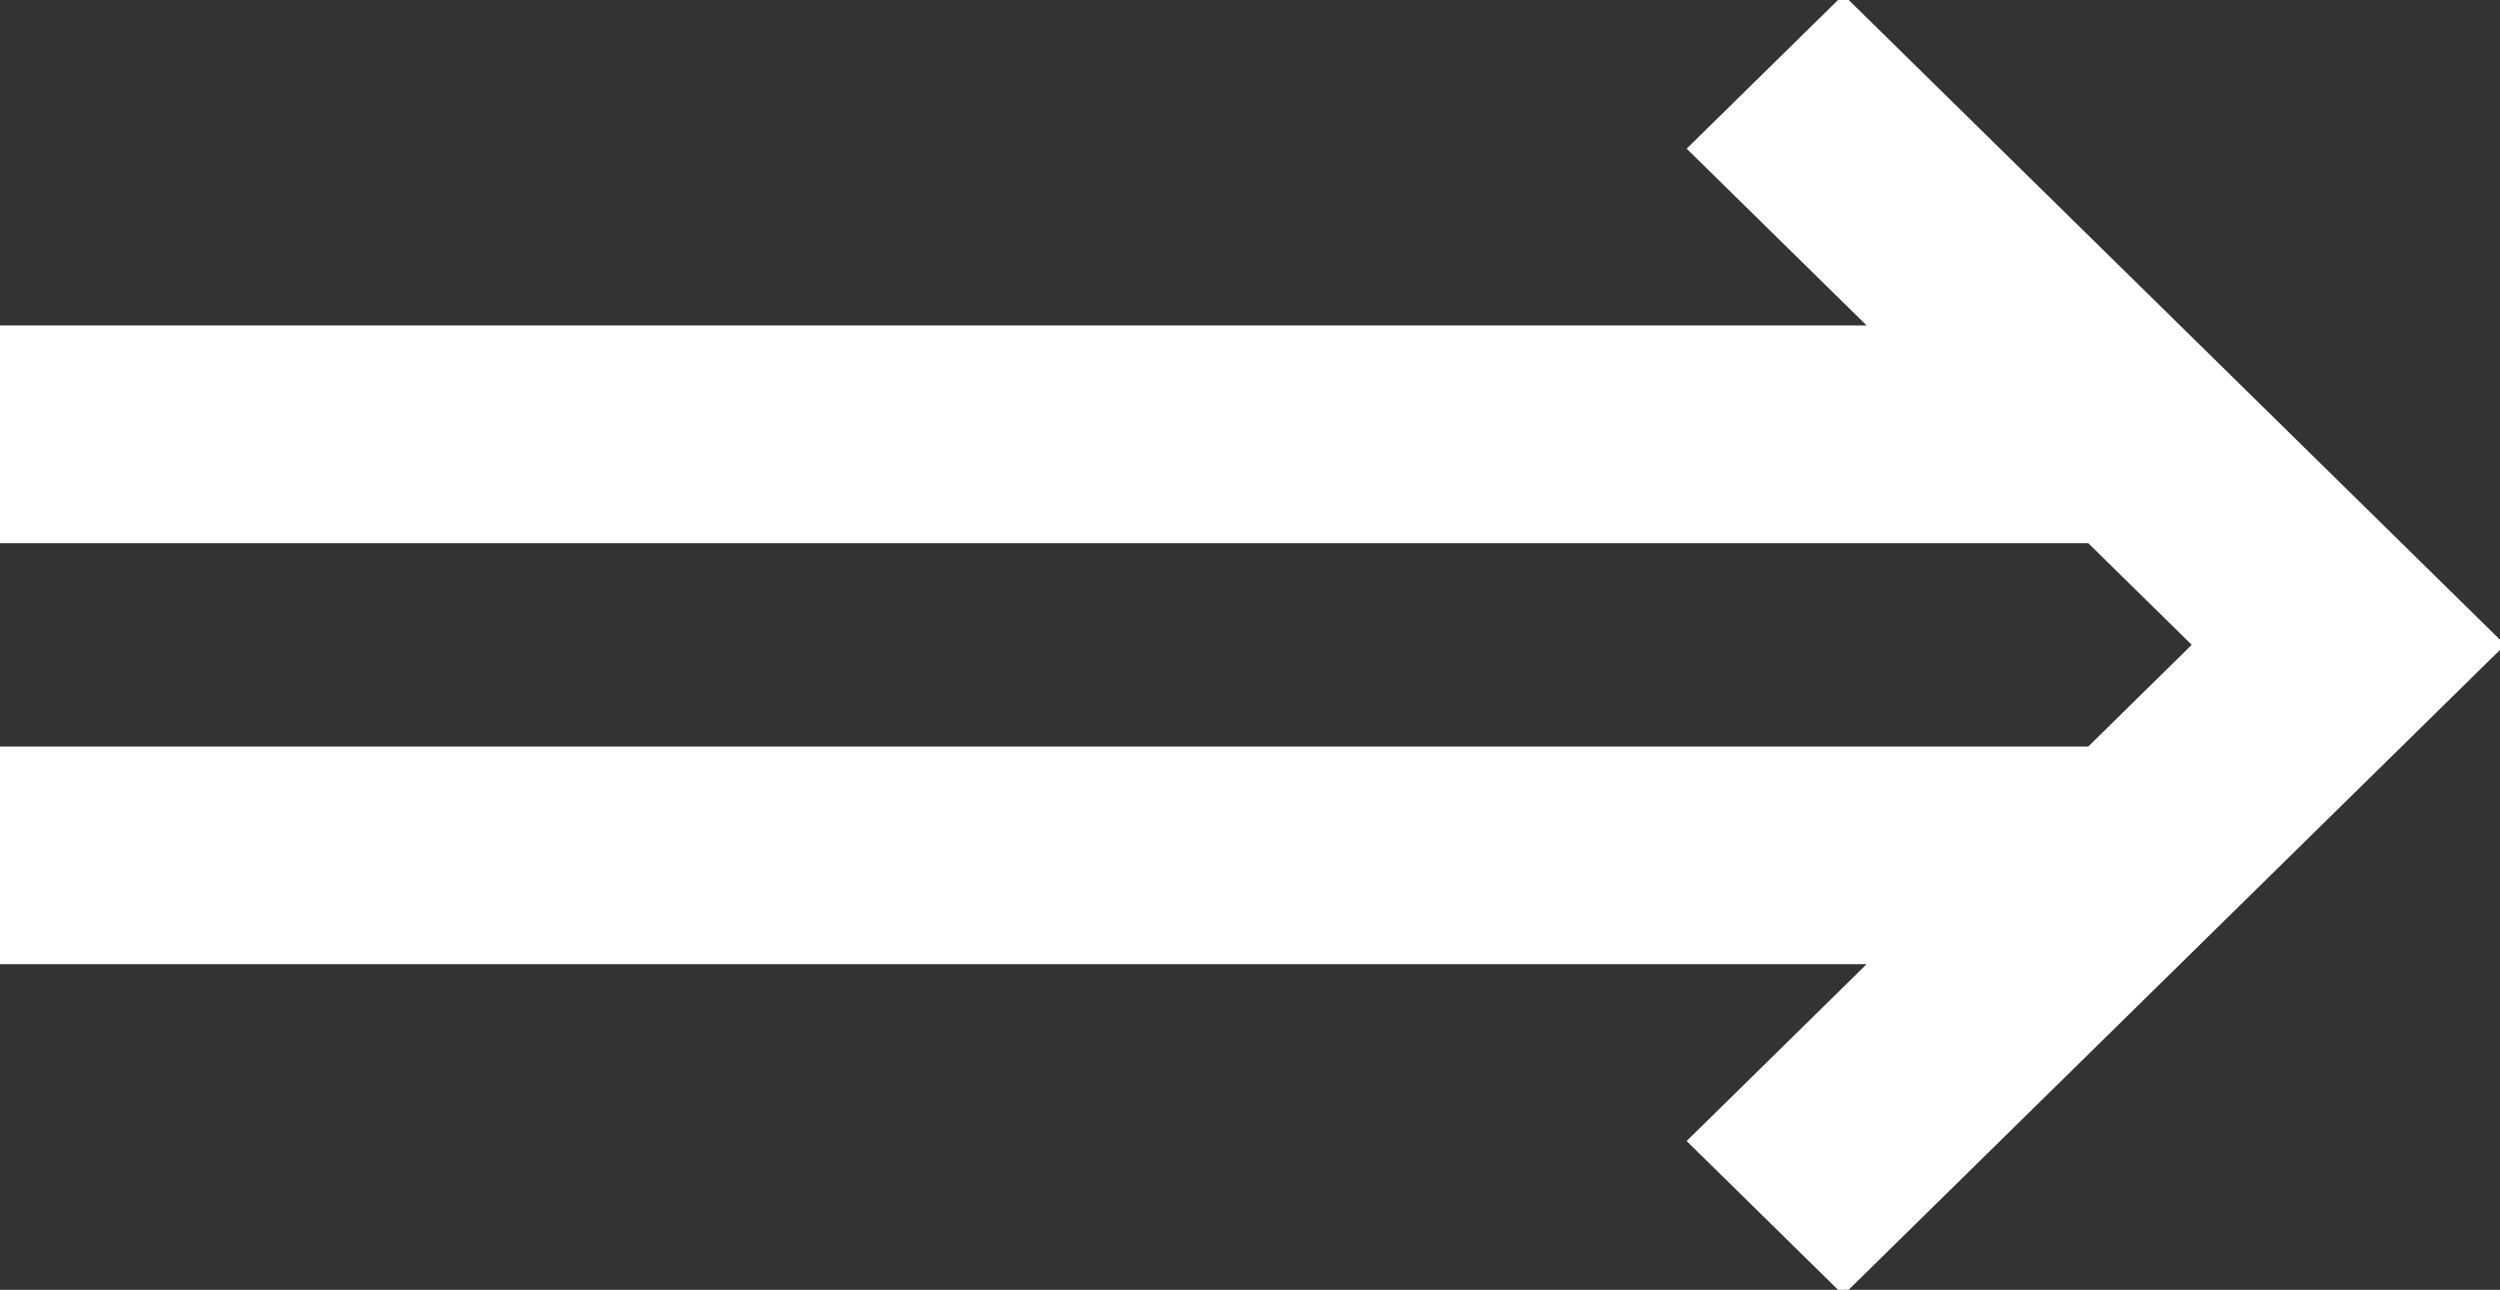<svg xmlns="http://www.w3.org/2000/svg" fill="white" stroke="white" viewBox="0 0 343 176.96"><rect x="0" y="0" width="343" height="176.96" fill="#333333" stroke="none"/><path d="M252.91-.02L232.124 20.4l25.2 24.75H0v28.88h286.72l14.7 14.44-14.7 14.45H0v28.87h257.32l-25.2 24.76 20.786 20.42 90.09-88.5z" fill-rule="evenodd"/></svg>